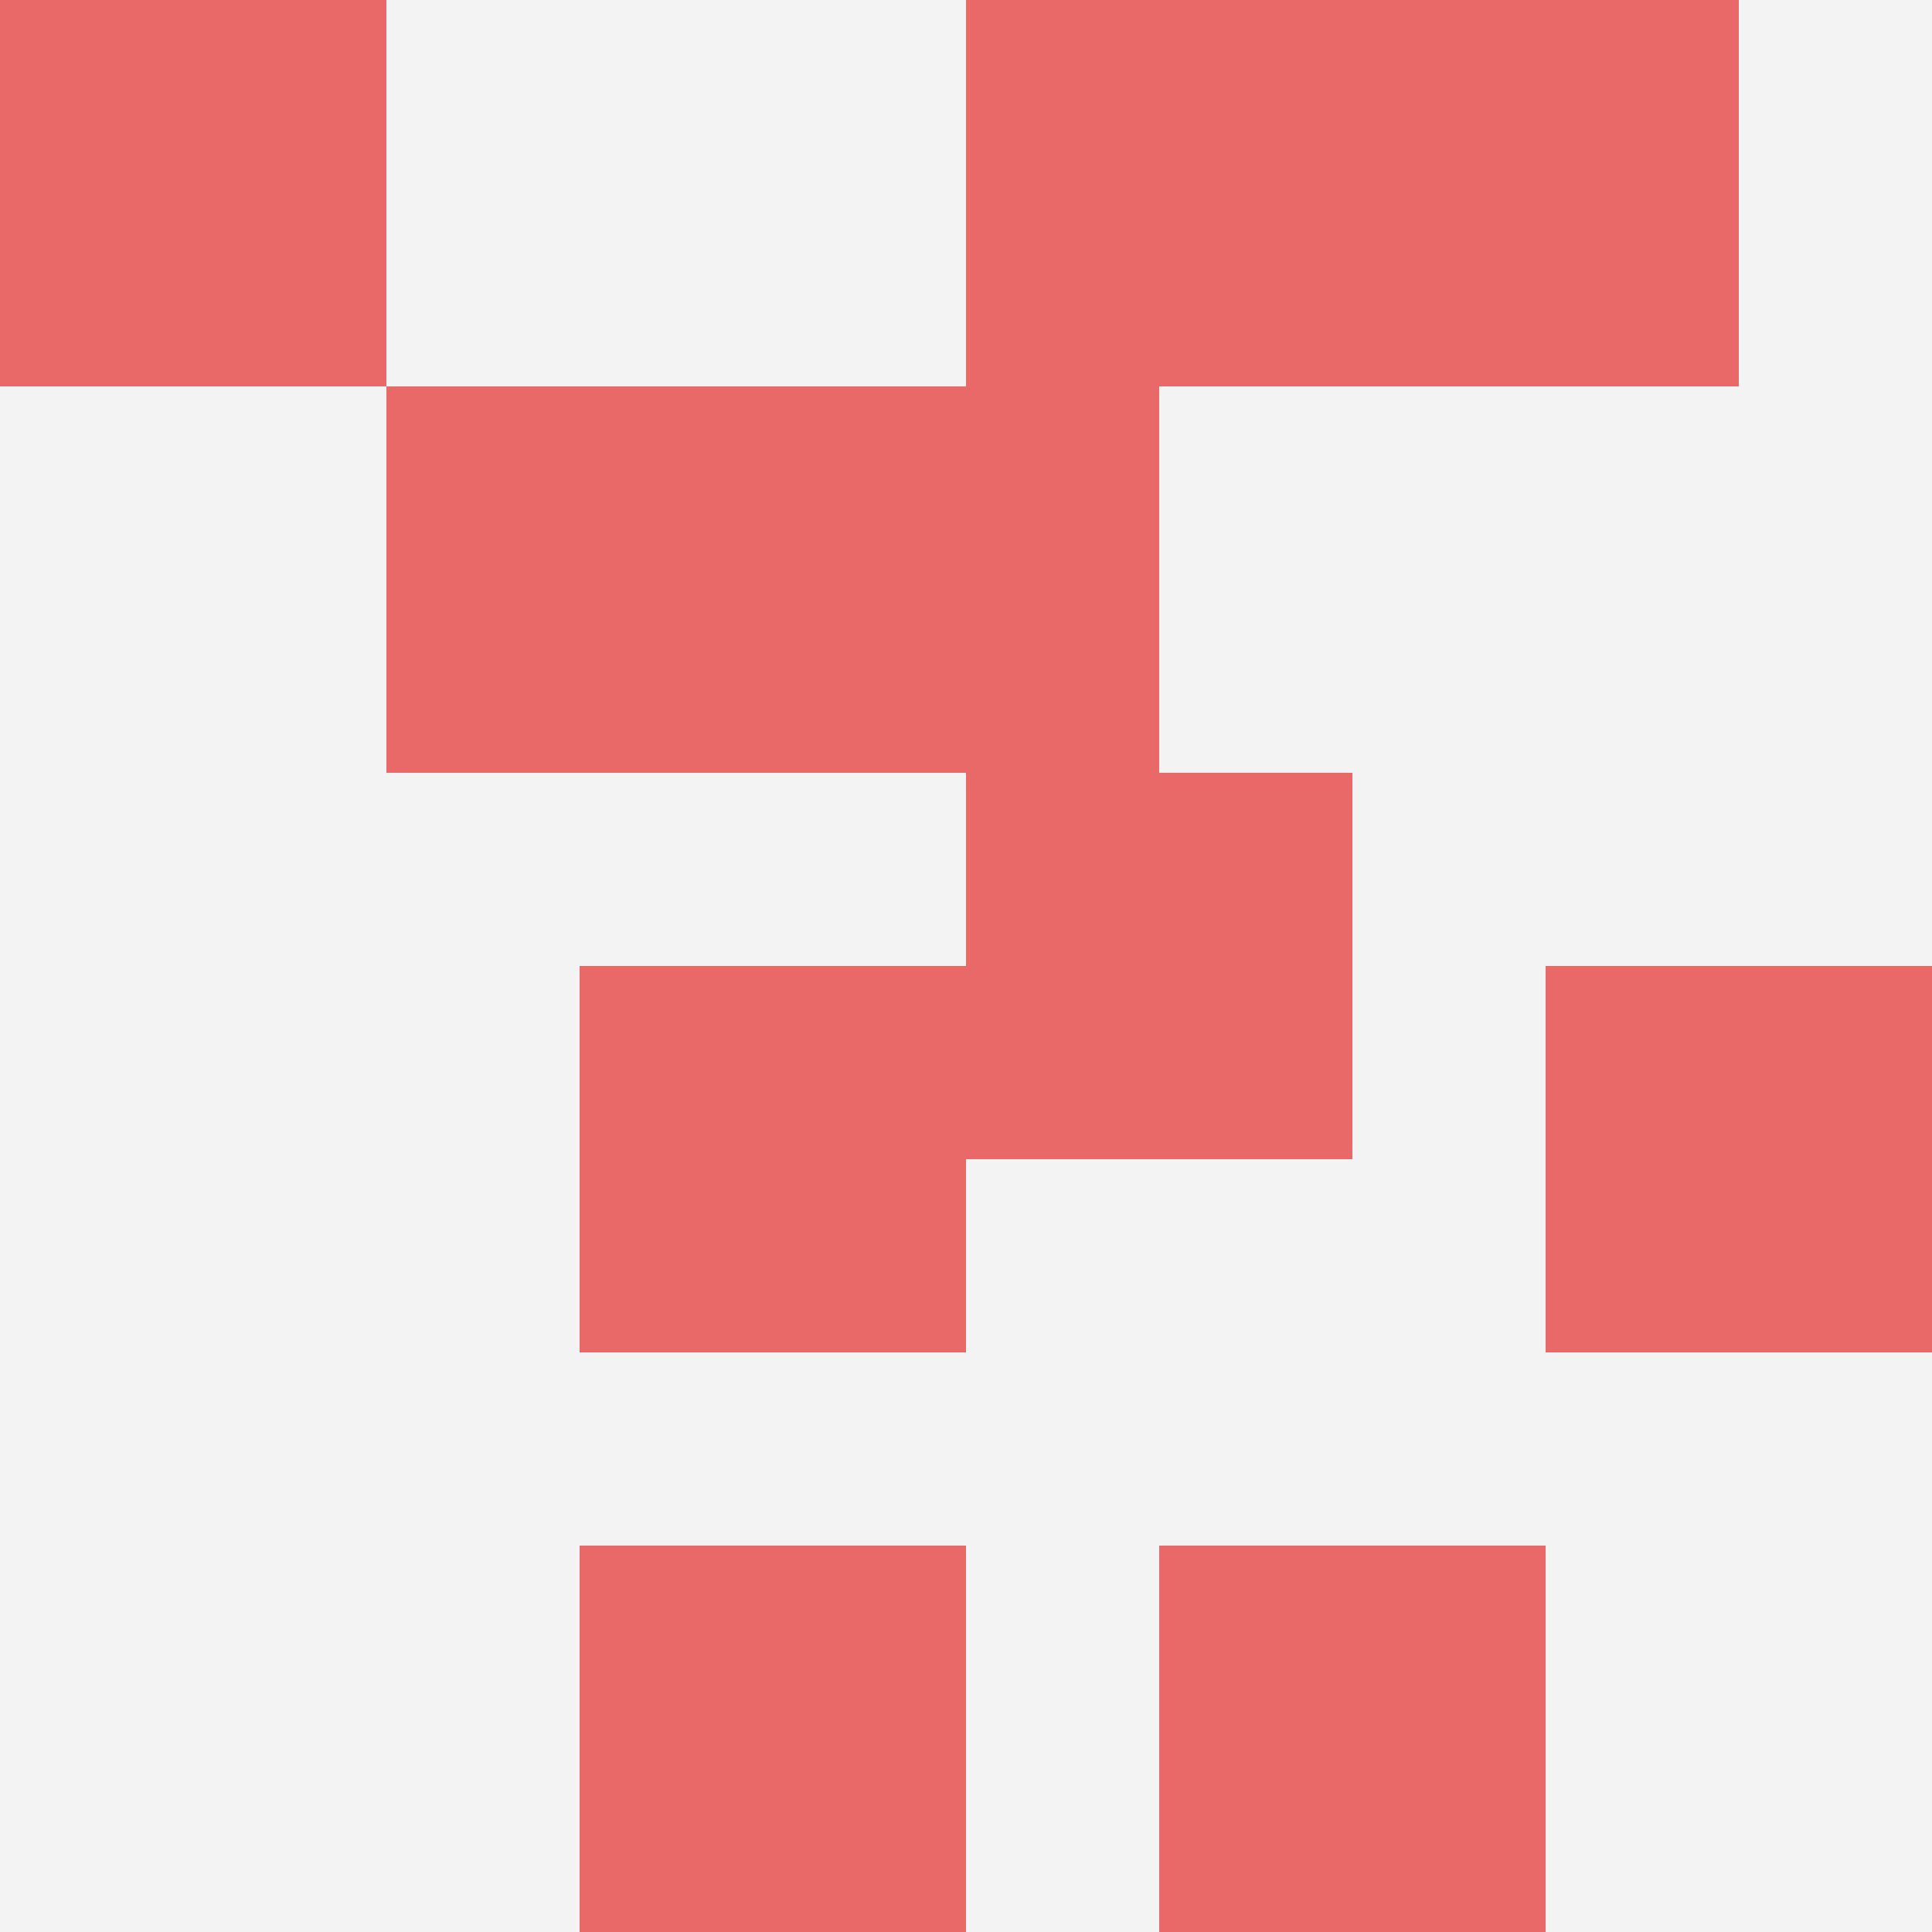 <svg id="ten-svg" xmlns="http://www.w3.org/2000/svg" preserveAspectRatio="xMinYMin meet" viewBox="0 0 10 10"> <rect x="0" y="0" width="10" height="10" fill="#F3F3F3"/><rect class="t" x="3" y="5"/><rect class="t" x="3" y="8"/><rect class="t" x="5" y="4"/><rect class="t" x="7" y="0"/><rect class="t" x="5" y="0"/><rect class="t" x="0" y="0"/><rect class="t" x="6" y="8"/><rect class="t" x="4" y="2"/><rect class="t" x="2" y="2"/><rect class="t" x="8" y="5"/><style>.t{width:2px;height:2px;fill:#E96868} #ten-svg{shape-rendering:crispedges;}</style></svg>